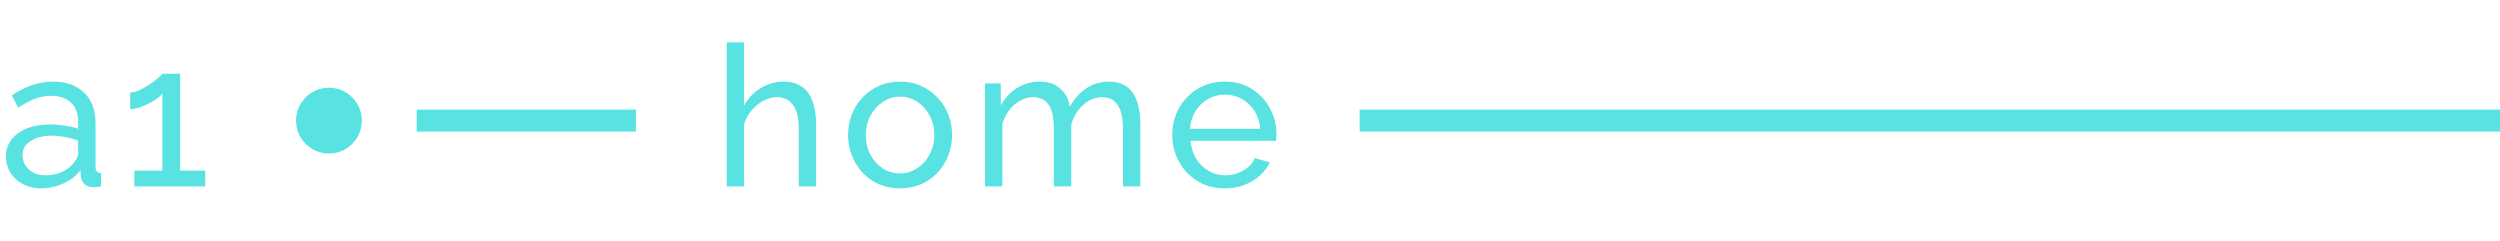 <?xml version="1.0" encoding="UTF-8"?> <svg xmlns="http://www.w3.org/2000/svg" width="228" height="22" viewBox="0 0 228 22" fill="none"><path d="M0.54 14.282C0.54 13.682 0.708 13.166 1.044 12.734C1.392 12.29 1.866 11.948 2.466 11.708C3.066 11.468 3.762 11.348 4.554 11.348C4.974 11.348 5.418 11.384 5.886 11.456C6.354 11.516 6.768 11.612 7.128 11.744V11.06C7.128 10.34 6.912 9.776 6.48 9.368C6.048 8.948 5.436 8.738 4.644 8.738C4.128 8.738 3.63 8.834 3.15 9.026C2.682 9.206 2.184 9.47 1.656 9.818L1.08 8.702C1.692 8.282 2.304 7.97 2.916 7.766C3.528 7.55 4.164 7.442 4.824 7.442C6.024 7.442 6.972 7.778 7.668 8.45C8.364 9.11 8.712 10.034 8.712 11.222V15.2C8.712 15.392 8.748 15.536 8.82 15.632C8.904 15.716 9.036 15.764 9.216 15.776V17C9.06 17.024 8.922 17.042 8.802 17.054C8.694 17.066 8.604 17.072 8.532 17.072C8.16 17.072 7.878 16.97 7.686 16.766C7.506 16.562 7.404 16.346 7.38 16.118L7.344 15.524C6.936 16.052 6.402 16.46 5.742 16.748C5.082 17.036 4.428 17.18 3.78 17.18C3.156 17.18 2.598 17.054 2.106 16.802C1.614 16.538 1.23 16.19 0.954 15.758C0.678 15.314 0.54 14.822 0.54 14.282ZM6.66 14.948C6.804 14.78 6.918 14.612 7.002 14.444C7.086 14.264 7.128 14.114 7.128 13.994V12.824C6.756 12.68 6.366 12.572 5.958 12.5C5.55 12.416 5.148 12.374 4.752 12.374C3.948 12.374 3.294 12.536 2.79 12.86C2.298 13.172 2.052 13.604 2.052 14.156C2.052 14.456 2.13 14.75 2.286 15.038C2.454 15.314 2.694 15.542 3.006 15.722C3.33 15.902 3.726 15.992 4.194 15.992C4.686 15.992 5.154 15.896 5.598 15.704C6.042 15.5 6.396 15.248 6.66 14.948ZM18.715 15.56V17H12.253V15.56H14.809V8.54C14.701 8.684 14.533 8.84 14.305 9.008C14.077 9.164 13.819 9.314 13.531 9.458C13.243 9.602 12.955 9.722 12.667 9.818C12.379 9.902 12.115 9.944 11.875 9.944V8.432C12.139 8.432 12.427 8.36 12.739 8.216C13.063 8.06 13.375 7.88 13.675 7.676C13.975 7.472 14.227 7.28 14.431 7.1C14.647 6.92 14.773 6.794 14.809 6.722H16.429V15.56H18.715Z" fill="#58E2E2"></path><path d="M74.432 17H72.848V11.744C72.848 10.784 72.674 10.064 72.326 9.584C71.99 9.104 71.504 8.864 70.868 8.864C70.46 8.864 70.046 8.972 69.626 9.188C69.218 9.404 68.858 9.698 68.546 10.07C68.234 10.43 68.006 10.85 67.862 11.33V17H66.278V3.86H67.862V9.62C68.234 8.948 68.738 8.42 69.374 8.036C70.022 7.64 70.718 7.442 71.462 7.442C72.026 7.442 72.494 7.544 72.866 7.748C73.25 7.94 73.556 8.216 73.784 8.576C74.012 8.936 74.174 9.356 74.27 9.836C74.378 10.304 74.432 10.82 74.432 11.384V17ZM82.079 17.18C81.371 17.18 80.729 17.054 80.153 16.802C79.577 16.538 79.079 16.184 78.659 15.74C78.239 15.284 77.915 14.762 77.687 14.174C77.459 13.586 77.345 12.968 77.345 12.32C77.345 11.66 77.459 11.036 77.687 10.448C77.915 9.86 78.239 9.344 78.659 8.9C79.079 8.444 79.577 8.09 80.153 7.838C80.741 7.574 81.389 7.442 82.097 7.442C82.793 7.442 83.429 7.574 84.005 7.838C84.581 8.09 85.079 8.444 85.499 8.9C85.931 9.344 86.261 9.86 86.489 10.448C86.717 11.036 86.831 11.66 86.831 12.32C86.831 12.968 86.717 13.586 86.489 14.174C86.261 14.762 85.937 15.284 85.517 15.74C85.097 16.184 84.593 16.538 84.005 16.802C83.429 17.054 82.787 17.18 82.079 17.18ZM78.965 12.338C78.965 12.986 79.103 13.574 79.379 14.102C79.667 14.63 80.045 15.05 80.513 15.362C80.981 15.662 81.503 15.812 82.079 15.812C82.655 15.812 83.177 15.656 83.645 15.344C84.125 15.032 84.503 14.612 84.779 14.084C85.067 13.544 85.211 12.95 85.211 12.302C85.211 11.654 85.067 11.066 84.779 10.538C84.503 10.01 84.125 9.59 83.645 9.278C83.177 8.966 82.655 8.81 82.079 8.81C81.503 8.81 80.981 8.972 80.513 9.296C80.045 9.608 79.667 10.028 79.379 10.556C79.103 11.084 78.965 11.678 78.965 12.338ZM103.997 17H102.413V11.744C102.413 10.76 102.251 10.034 101.927 9.566C101.615 9.098 101.147 8.864 100.523 8.864C99.887 8.864 99.311 9.098 98.795 9.566C98.279 10.022 97.913 10.616 97.697 11.348V17H96.113V11.744C96.113 10.748 95.957 10.022 95.645 9.566C95.333 9.098 94.865 8.864 94.241 8.864C93.617 8.864 93.041 9.092 92.513 9.548C91.997 9.992 91.631 10.586 91.415 11.33V17H89.831V7.604H91.271V9.62C91.655 8.924 92.153 8.39 92.765 8.018C93.377 7.634 94.067 7.442 94.835 7.442C95.615 7.442 96.239 7.658 96.707 8.09C97.175 8.51 97.463 9.056 97.571 9.728C97.991 8.984 98.501 8.42 99.101 8.036C99.701 7.64 100.385 7.442 101.153 7.442C101.693 7.442 102.143 7.544 102.503 7.748C102.875 7.94 103.169 8.216 103.385 8.576C103.601 8.924 103.757 9.338 103.853 9.818C103.949 10.298 103.997 10.82 103.997 11.384V17ZM111.697 17.18C110.989 17.18 110.341 17.054 109.753 16.802C109.177 16.538 108.673 16.184 108.241 15.74C107.821 15.284 107.491 14.762 107.251 14.174C107.023 13.586 106.909 12.962 106.909 12.302C106.909 11.414 107.113 10.604 107.521 9.872C107.929 9.14 108.493 8.552 109.213 8.108C109.945 7.664 110.779 7.442 111.715 7.442C112.663 7.442 113.485 7.67 114.181 8.126C114.889 8.57 115.435 9.158 115.819 9.89C116.215 10.61 116.413 11.39 116.413 12.23C116.413 12.35 116.407 12.47 116.395 12.59C116.395 12.698 116.389 12.782 116.377 12.842H108.583C108.631 13.454 108.799 14 109.087 14.48C109.387 14.948 109.771 15.32 110.239 15.596C110.707 15.86 111.211 15.992 111.751 15.992C112.327 15.992 112.867 15.848 113.371 15.56C113.887 15.272 114.241 14.894 114.433 14.426L115.801 14.804C115.597 15.26 115.291 15.668 114.883 16.028C114.487 16.388 114.013 16.67 113.461 16.874C112.921 17.078 112.333 17.18 111.697 17.18ZM108.529 11.744H114.937C114.889 11.132 114.715 10.592 114.415 10.124C114.115 9.656 113.731 9.29 113.263 9.026C112.795 8.762 112.279 8.63 111.715 8.63C111.163 8.63 110.653 8.762 110.185 9.026C109.717 9.29 109.333 9.656 109.033 10.124C108.745 10.592 108.577 11.132 108.529 11.744Z" fill="#58E2E2"></path><path d="M33 11C33 12.657 31.657 14 30 14C28.343 14 27 12.657 27 11C27 9.343 28.343 8 30 8C31.657 8 33 9.343 33 11Z" fill="#58E2E2"></path><path d="M124 11H228" stroke="#58E2E2" stroke-width="2"></path><path d="M38 11H58" stroke="#58E2E2" stroke-width="2"></path></svg> 